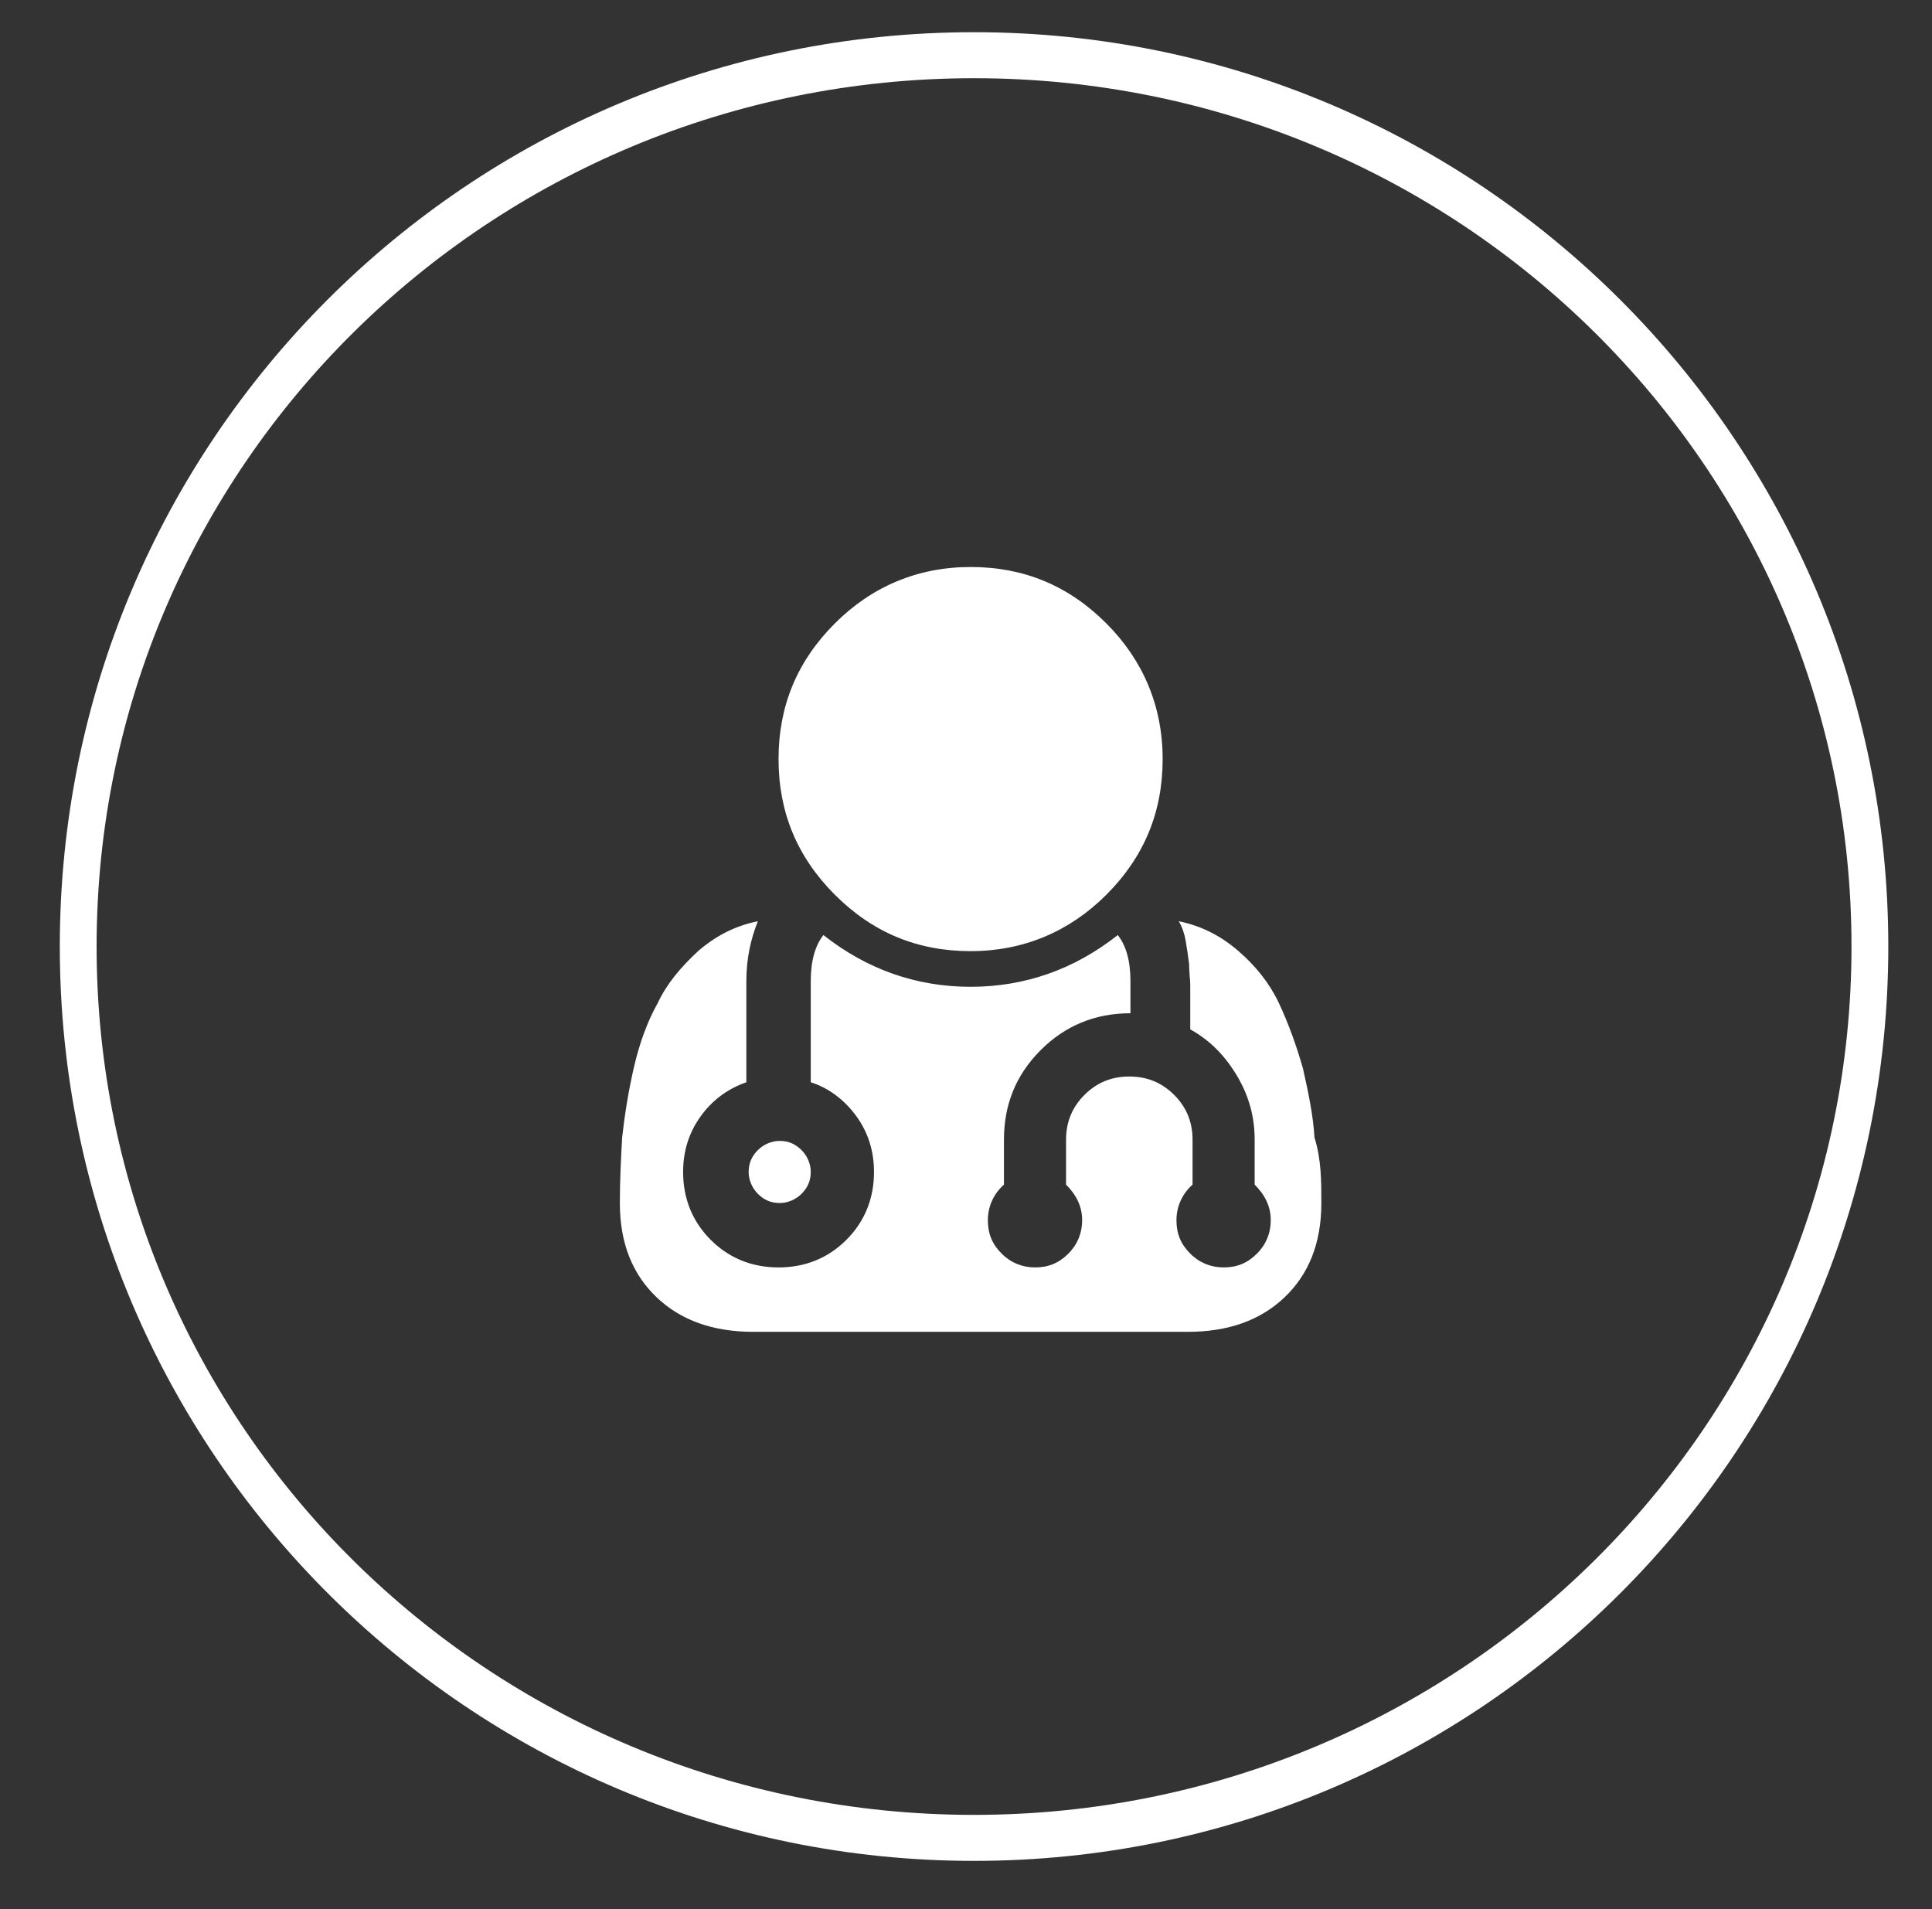 <?xml version="1.0" encoding="utf-8"?>
<!-- Generator: Adobe Illustrator 21.1.0, SVG Export Plug-In . SVG Version: 6.00 Build 0)  -->
<svg version="1.1" id="Layer_1" xmlns="http://www.w3.org/2000/svg" xmlns:xlink="http://www.w3.org/1999/xlink" x="0px" y="0px"
	 width="168px" height="166px" viewBox="0 0 168 166" style="enable-background:new 0 0 168 166;" xml:space="preserve">
<rect x="0" y="0" width="168" height="166" fill="#333333" stroke="none"/>
<style type="text/css">
	.st0{fill:#FFFFFF;}
</style>
<path class="st0" d="M84.7,2.8C40.7,2.8,5.2,38.4,5.2,82.3s35.6,79.5,79.5,79.5c43.9,0,79.5-35.6,79.5-79.5S128.6,2.8,84.7,2.8z
	 M84.7,157.8c-42.2,0-76.3-33.8-76.3-75.5S42.5,6.8,84.7,6.8S161,40.6,161,82.3S126.8,157.8,84.7,157.8z"/>
<g>
	<path class="st0" d="M114.9,104.6c0,3.5-1.1,6.2-3.2,8.2c-2.1,2-4.9,3-8.4,3H65.5c-3.5,0-6.3-1-8.4-3c-2.1-2-3.2-4.7-3.2-8.2
		c0-2,0.1-3.9,0.2-5.7c0.2-1.8,0.5-3.8,1-6c0.5-2.2,1.2-4.1,2.1-5.7c0.8-1.7,2-3.1,3.5-4.5c1.5-1.3,3.2-2.2,5.2-2.6
		c-0.6,1.5-1,3.2-1,5.2v8.8c-1.7,0.6-3,1.6-4,3c-1,1.4-1.5,3-1.5,4.8c0,2.3,0.8,4.3,2.4,5.9c1.6,1.6,3.6,2.4,5.9,2.4
		c2.3,0,4.3-0.8,5.9-2.4c1.6-1.6,2.4-3.6,2.4-5.9c0-1.8-0.5-3.4-1.5-4.8c-1-1.4-2.4-2.5-4-3v-8.8c0-1.8,0.4-3.1,1.1-4
		c3.8,3,8.1,4.5,12.8,4.5c4.7,0,9-1.5,12.8-4.5c0.7,0.9,1.1,2.2,1.1,4v2.8c-3.1,0-5.7,1.1-7.8,3.2c-2.2,2.2-3.2,4.8-3.2,7.8v3.9
		c-0.9,0.8-1.4,1.9-1.4,3.1c0,1.2,0.4,2.1,1.2,2.9c0.8,0.8,1.8,1.2,2.9,1.2c1.2,0,2.1-0.4,2.9-1.2c0.8-0.8,1.2-1.8,1.2-2.9
		c0-1.2-0.5-2.2-1.4-3.1v-3.9c0-1.5,0.5-2.8,1.6-3.9c1.1-1.1,2.4-1.6,3.9-1.6c1.5,0,2.8,0.5,3.9,1.6c1.1,1.1,1.6,2.4,1.6,3.9v3.9
		c-0.9,0.8-1.4,1.9-1.4,3.1c0,1.2,0.4,2.1,1.2,2.9c0.8,0.8,1.8,1.2,2.9,1.2c1.2,0,2.1-0.4,2.9-1.2c0.8-0.8,1.2-1.8,1.2-2.9
		c0-1.2-0.5-2.2-1.4-3.1v-3.9c0-2-0.5-3.8-1.5-5.5c-1-1.7-2.3-3.1-4.1-4.1c0-0.3,0-0.9,0-1.8c0-0.9,0-1.6,0-2.1c0-0.4-0.1-1-0.1-1.8
		c-0.1-0.8-0.2-1.4-0.3-2c-0.1-0.6-0.3-1.2-0.6-1.7c2,0.4,3.7,1.3,5.2,2.6c1.5,1.3,2.7,2.8,3.5,4.5c0.8,1.7,1.5,3.6,2.1,5.7
		c0.5,2.2,0.9,4.2,1,6C114.9,100.8,114.9,102.7,114.9,104.6z M69.7,100c0.5,0.5,0.8,1.2,0.8,1.9c0,0.8-0.3,1.4-0.8,1.9
		c-0.5,0.5-1.2,0.8-1.9,0.8c-0.8,0-1.4-0.3-1.9-0.8c-0.5-0.5-0.8-1.2-0.8-1.9c0-0.8,0.3-1.4,0.8-1.9c0.5-0.5,1.2-0.8,1.9-0.8
		C68.6,99.2,69.2,99.5,69.7,100z M96.2,54.2c3.2,3.2,4.9,7.2,4.9,11.8c0,4.6-1.6,8.5-4.9,11.8c-3.2,3.2-7.2,4.9-11.8,4.9
		c-4.6,0-8.5-1.6-11.8-4.9s-4.9-7.2-4.9-11.8c0-4.6,1.6-8.5,4.9-11.8c3.2-3.2,7.2-4.9,11.8-4.9C89,49.3,92.9,50.9,96.2,54.2z"/>
</g>
</svg>
